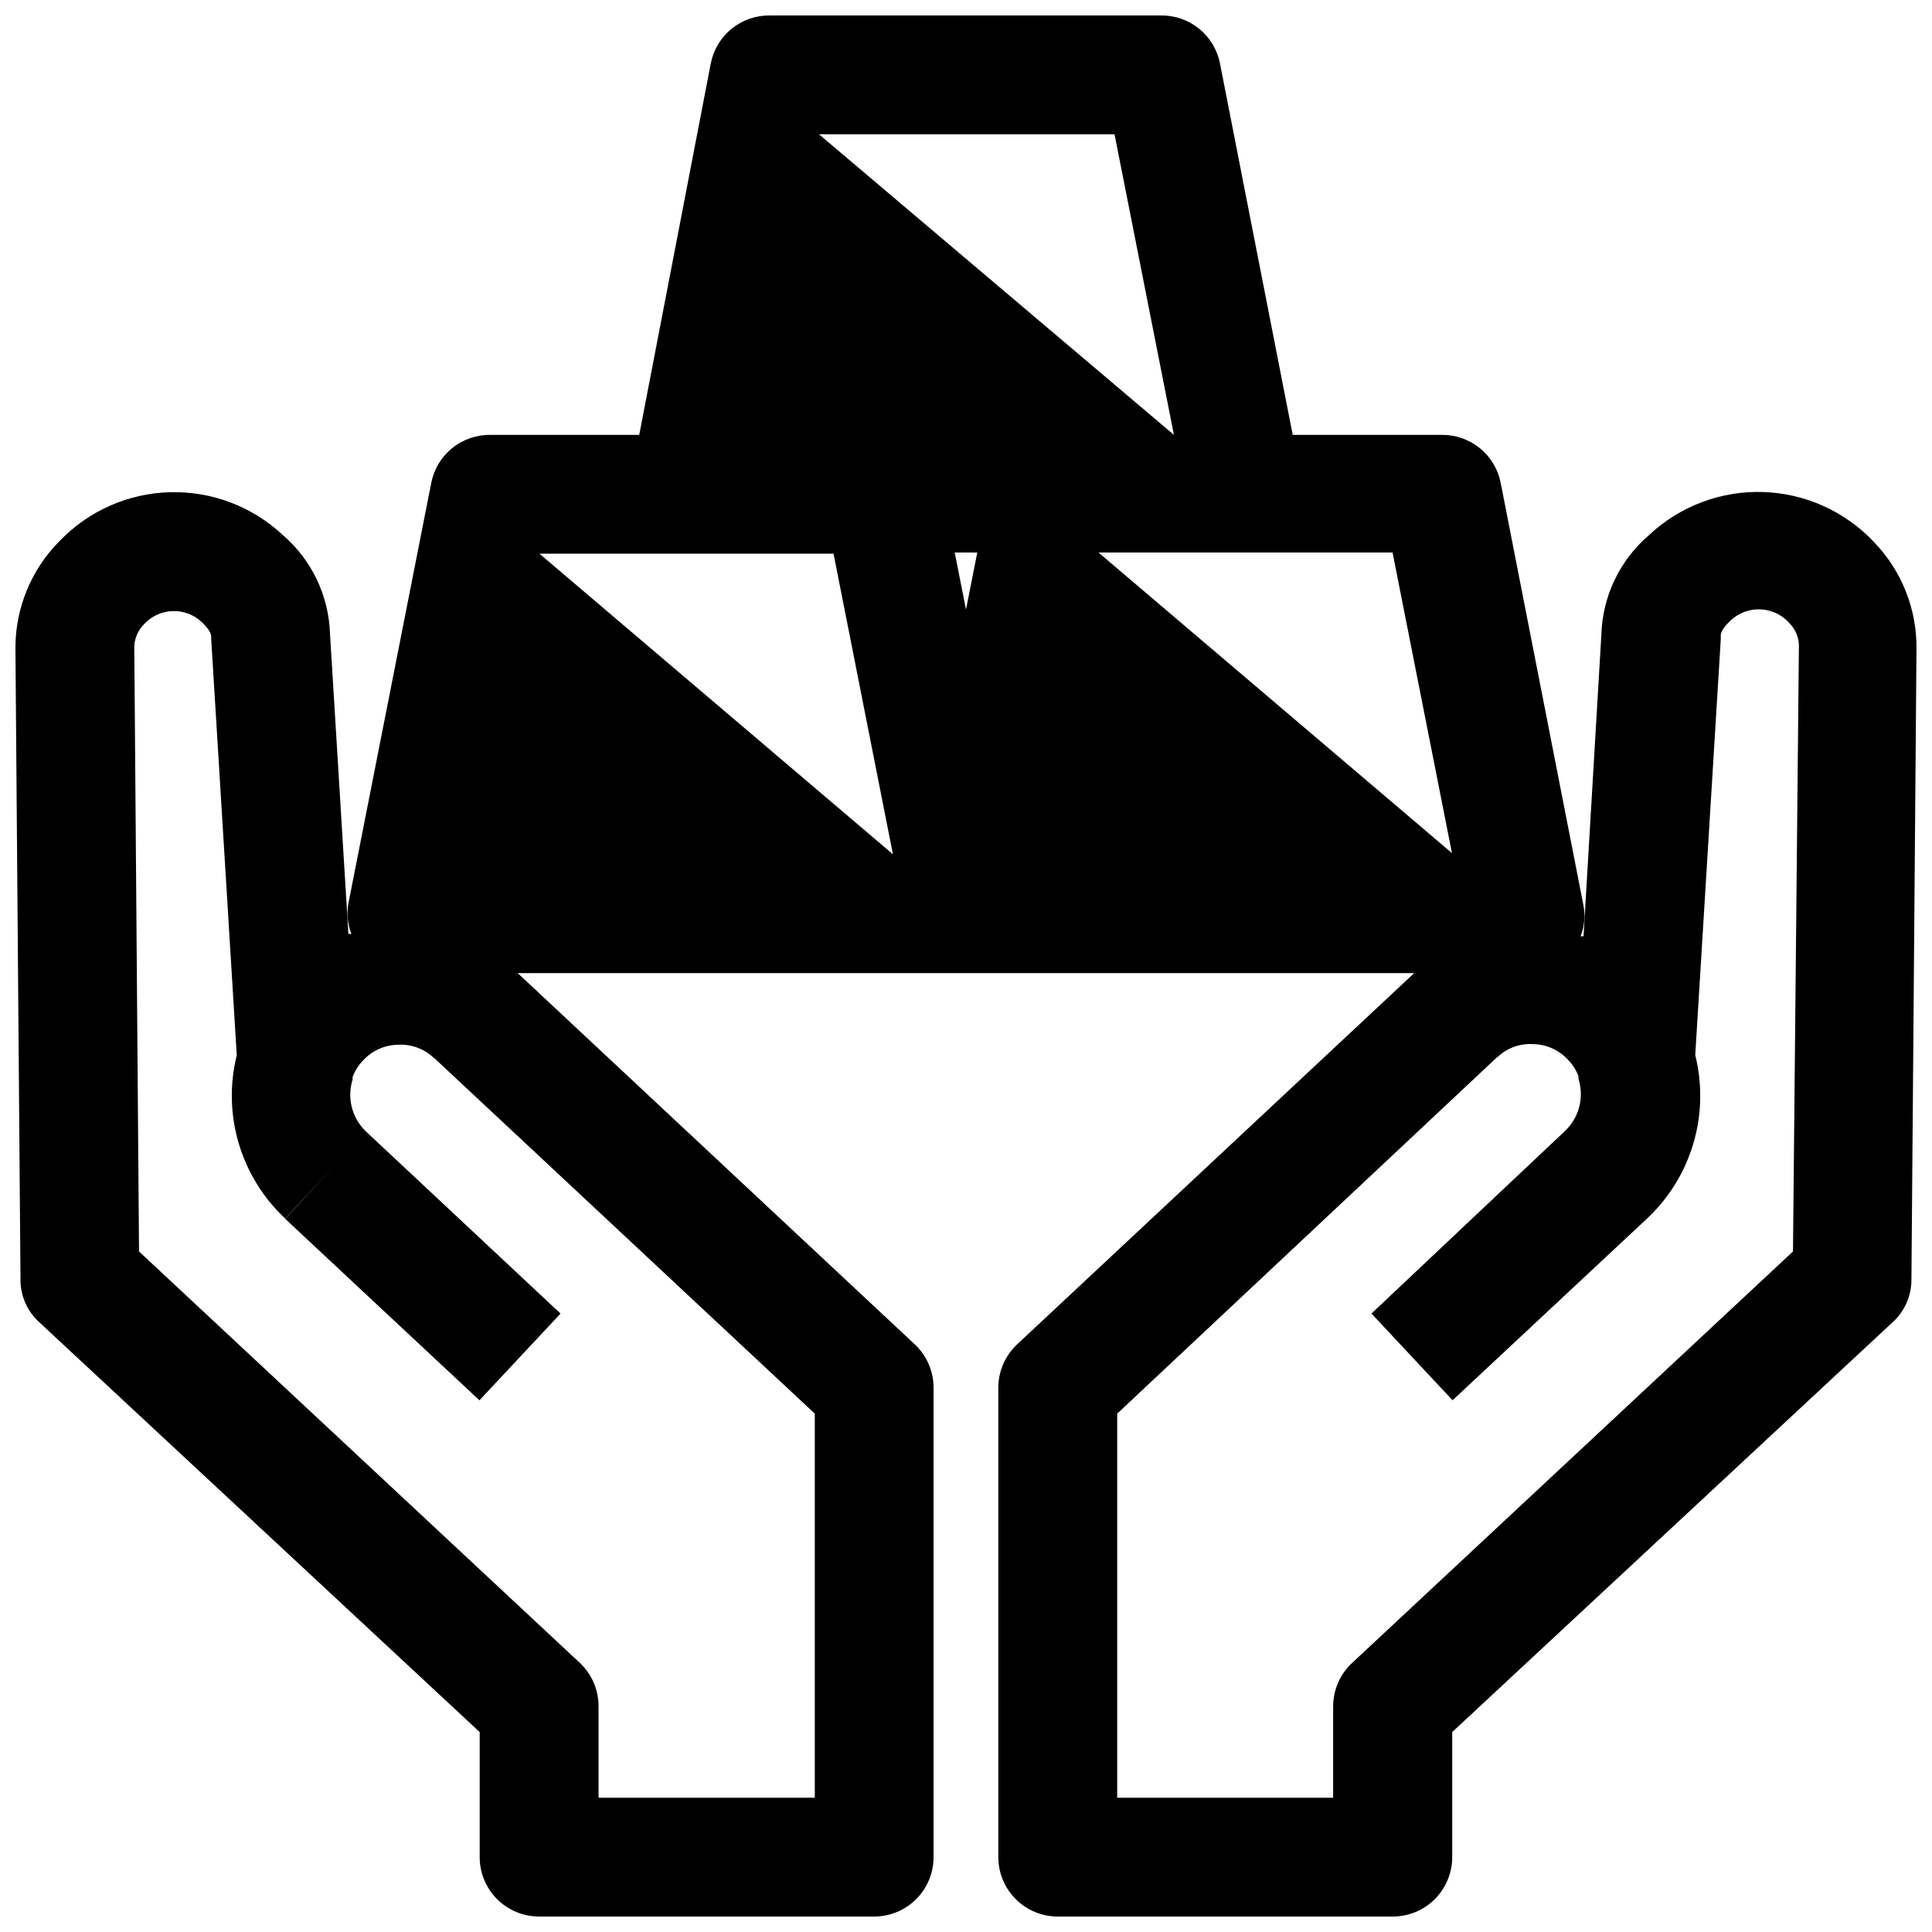 <?xml version="1.0" encoding="UTF-8"?>
<!-- Uploaded to: SVG Repo, www.svgrepo.com, Generator: SVG Repo Mixer Tools -->
<svg width="800px" height="800px" version="1.1" viewBox="144 144 512 512" xmlns="http://www.w3.org/2000/svg">
 <defs>
  <clipPath id="a">
   <path d="m148.09 148.09h503.81v503.81h-503.81z"/>
  </clipPath>
 </defs>
 <g clip-path="url(#a)">
  <path d="m581.05 285.78c-7.781 6.621-12.387 16.234-12.672 26.449l-4.727 79.898h-0.789 0.004c1.062-2.703 1.309-5.656 0.707-8.5l-21.883-111.7c-0.719-3.625-2.691-6.883-5.57-9.199s-6.481-3.547-10.176-3.477h-39.359l-19.285-98.477c-0.719-3.625-2.691-6.883-5.57-9.199-2.879-2.316-6.481-3.547-10.176-3.477h-103.44c-3.695-0.07-7.297 1.16-10.172 3.477-2.879 2.316-4.852 5.574-5.57 9.199l-18.973 98.477h-39.359c-3.695-0.07-7.297 1.16-10.176 3.477s-4.848 5.574-5.57 9.199l-21.883 111.07c-0.598 2.84-0.352 5.797 0.707 8.5h-0.789l-4.879-79.586c-0.332-10.078-4.871-19.559-12.516-26.133-8.098-7.574-18.855-11.648-29.938-11.336-11.082 0.309-21.598 4.977-29.258 12.988-7.441 7.496-11.625 17.621-11.652 28.18l1.34 167.12c-0.125 4.457 1.715 8.75 5.035 11.727l116.66 108.56v33.141c0 4.176 1.66 8.18 4.613 11.133s6.957 4.609 11.133 4.609h88.797c4.172 0 8.18-1.656 11.133-4.609 2.949-2.953 4.609-6.957 4.609-11.133v-124.38c0.008-4.352-1.789-8.512-4.961-11.492l-105.25-98.402h237.58l-105.25 98.402c-3.172 2.981-4.965 7.141-4.961 11.492v124.38c0 4.176 1.66 8.18 4.613 11.133s6.957 4.609 11.133 4.609h88.797c4.176 0 8.18-1.656 11.133-4.609 2.949-2.953 4.609-6.957 4.609-11.133v-33.141l116.66-108.56c3.215-2.887 5.047-7.012 5.039-11.332l1.336-166.89c0.191-10.602-3.828-20.852-11.176-28.496-7.648-8.176-18.238-12.98-29.43-13.352-11.191-0.367-22.07 3.727-30.242 11.387zm-221.12 232.85v101.79h-57.309v-24.246c0.008-4.352-1.789-8.512-4.957-11.492l-116.82-109.03-1.258-160.51c0.152-2.203 1.102-4.273 2.676-5.824 4.043-4.277 10.77-4.523 15.113-0.551 2.598 2.441 2.598 3.621 2.598 4.016v0.629l6.769 110.21h0.004c-1.914 7.707-1.734 15.785 0.523 23.395 2.254 7.613 6.504 14.484 12.305 19.902l13.539-14.562-13.539 14.641 51.484 48.098 21.492-22.984-51.484-48.176c-3.766-3.543-5.176-8.926-3.621-13.855v-0.629c0.594-1.652 1.531-3.152 2.754-4.41 2.391-2.613 5.75-4.121 9.289-4.172 3.531-0.199 6.984 1.086 9.527 3.543l10.785-11.492-10.785 11.414zm79.43-339.05 15.742 79.664-94.07-79.664zm-152.4 111.15h77.934l15.742 79.664zm113.04 14.801-2.992-15.113h5.984zm35.109-15.113h77.934l15.742 79.664zm184.05 185.23-116.82 109.03c-3.199 2.969-5.023 7.129-5.039 11.492v24.246h-57.23v-101.79l100.68-94.465-10.707-11.414 10.707 11.492v0.004c2.531-2.477 5.992-3.762 9.527-3.543 3.539 0.047 6.898 1.559 9.285 4.172 1.207 1.238 2.144 2.711 2.758 4.328v0.711c1.551 4.93 0.145 10.312-3.621 13.852l-51.246 48.336 21.492 22.984 51.484-48.098-13.543-14.562 13.539 14.562c5.816-5.426 10.074-12.309 12.328-19.938 2.258-7.625 2.43-15.719 0.504-23.438l6.769-110.21v-0.945c0-0.395 0-1.574 2.598-4.016 2.168-2.047 5.082-3.113 8.059-2.949 2.977 0.164 5.754 1.543 7.684 3.816 1.461 1.535 2.301 3.551 2.363 5.668z"/>
 </g>
</svg>